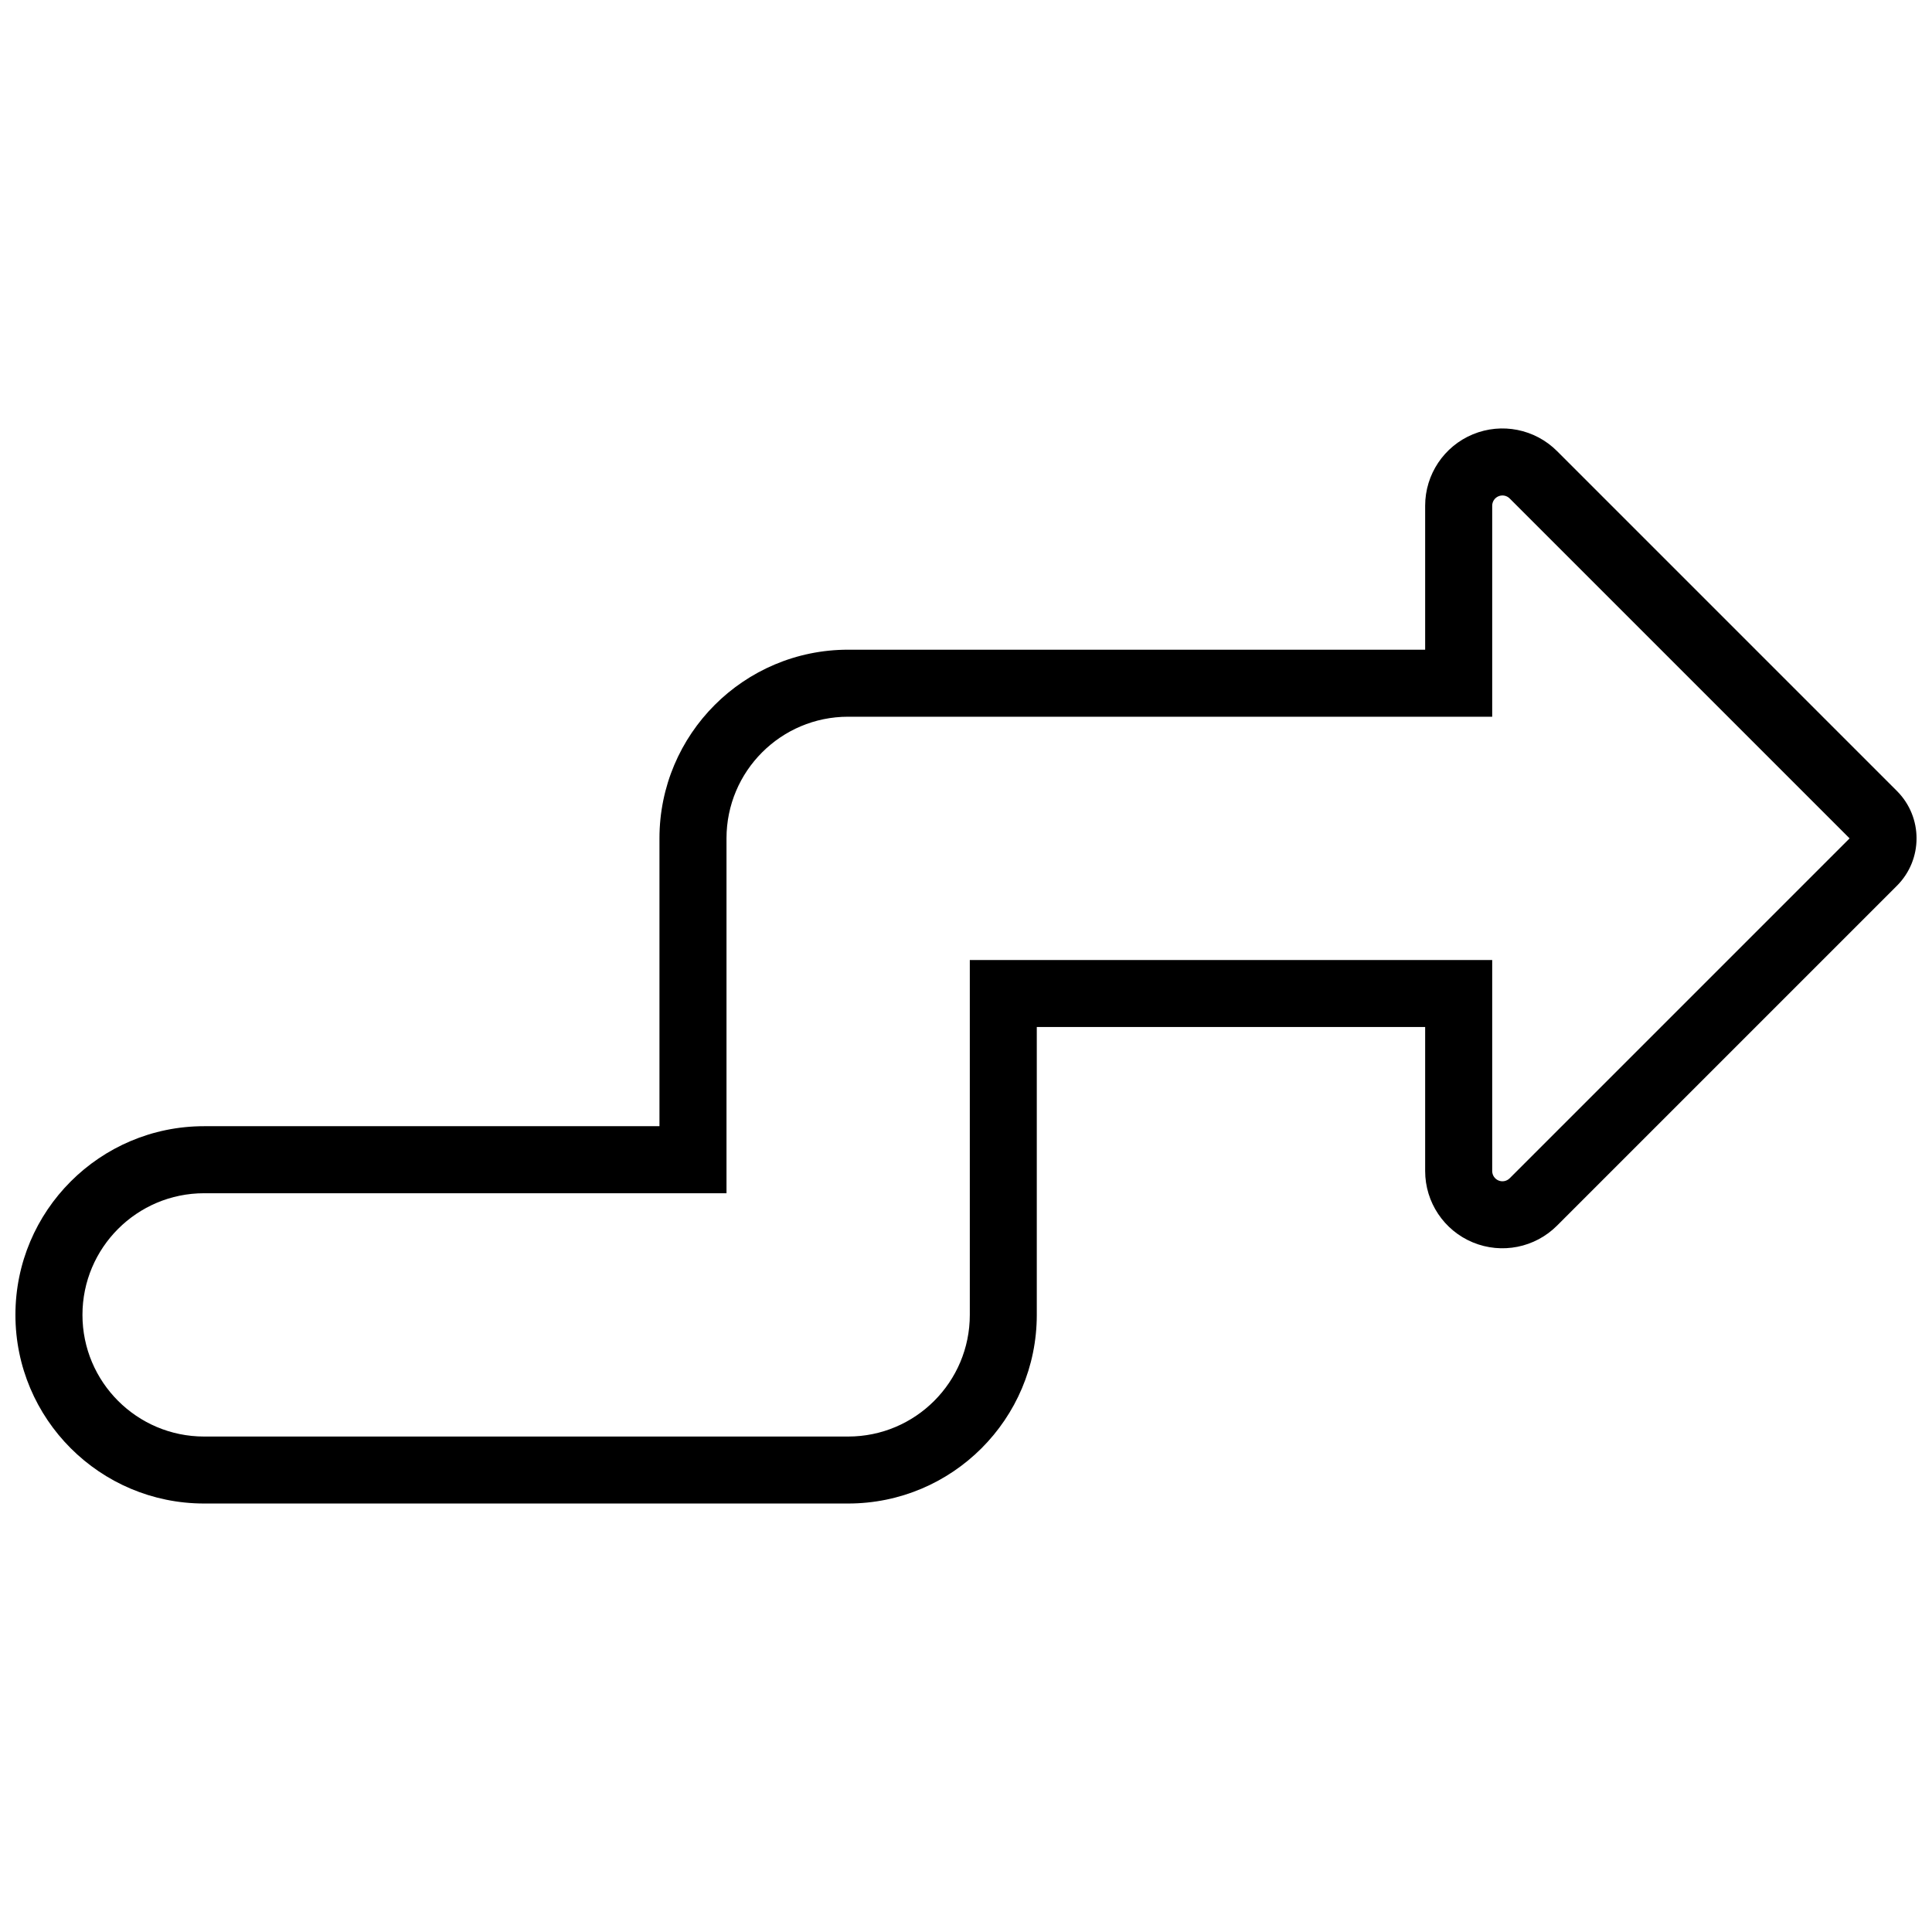 <?xml version="1.0" encoding="UTF-8"?>
<!-- Uploaded to: SVG Find, www.svgfind.com, Generator: SVG Find Mixer Tools -->
<svg width="800px" height="800px" version="1.1" viewBox="144 144 512 512" xmlns="http://www.w3.org/2000/svg">
 <defs>
  <clipPath id="a">
   <path d="m148.09 257h503.81v286h-503.81z"/>
  </clipPath>
 </defs>
 <g clip-path="url(#a)">
  <path d="m521.68 316.18v-38.164c0-8.281 4.988-15.742 12.637-18.914 7.648-3.168 16.453-1.418 22.309 4.438 19.016 19.016 90.078 90.078 90.078 90.078 6.934 6.934 6.934 18.18 0 25.113l-90.078 90.078c-5.856 5.856-14.66 7.606-22.309 4.438-7.648-3.168-12.637-10.633-12.637-18.914v-38.164h-102.92v76.281c0 27.613-22.383 49.996-49.996 49.996h-170.68c-27.594 0-49.996-22.402-49.996-49.996s22.402-49.996 49.996-49.996h120.68v-76.281c0-27.609 22.383-49.996 49.996-49.996h152.91zm17.758 17.758h-170.67c-17.805 0-32.238 14.434-32.238 32.238v94.043h-138.44c-17.793 0-32.238 14.445-32.238 32.238s14.445 32.238 32.238 32.238h170.68c17.805 0 32.238-14.434 32.238-32.238v-94.043h138.44v55.922c0 1.098 0.66 2.086 1.676 2.508 1.012 0.422 2.18 0.188 2.957-0.59l90.078-90.078-90.078-90.078c-0.777-0.777-1.945-1.008-2.957-0.586-1.016 0.422-1.676 1.41-1.676 2.508v55.922z" fill-rule="evenodd"/>
 </g>
</svg>